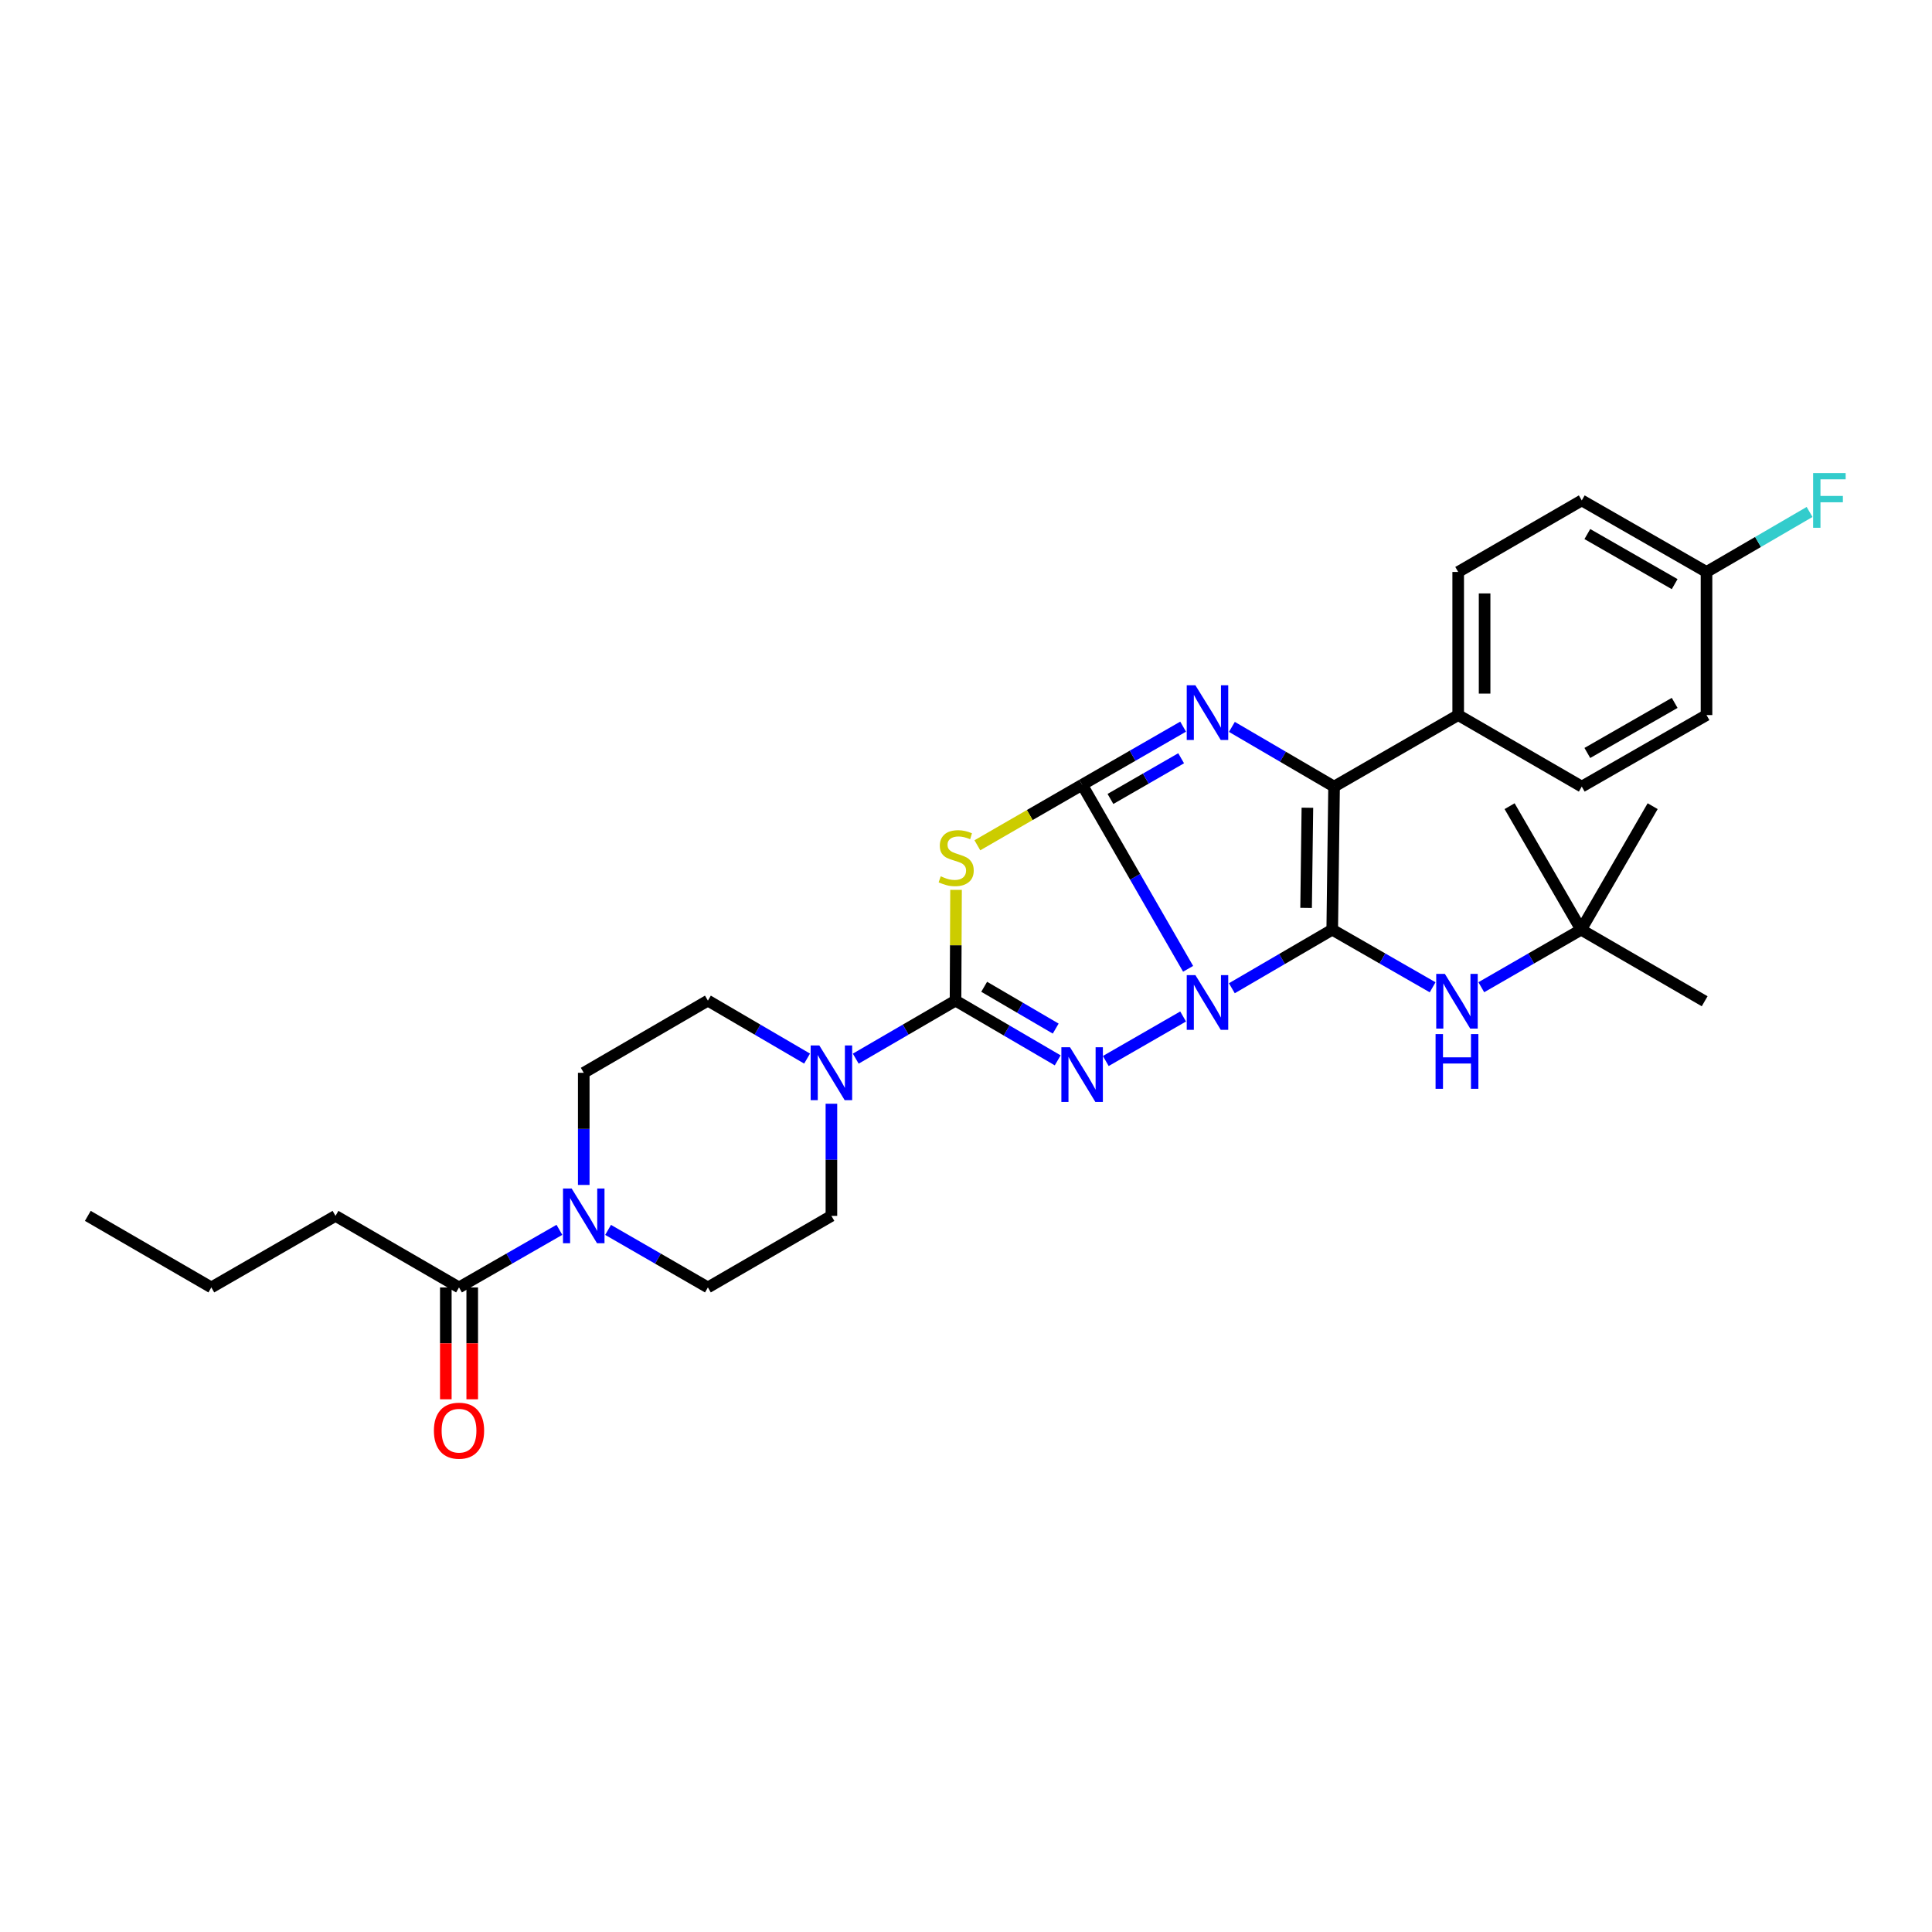 <?xml version='1.0' encoding='iso-8859-1'?>
<svg version='1.1' baseProfile='full'
              xmlns='http://www.w3.org/2000/svg'
                      xmlns:rdkit='http://www.rdkit.org/xml'
                      xmlns:xlink='http://www.w3.org/1999/xlink'
                  xml:space='preserve'
width='1000px' height='1000px' viewBox='0 0 1000 1000'>
<!-- END OF HEADER -->
<rect style='opacity:1.0;fill:#FFFFFF;stroke:none' width='1000' height='1000' x='0' y='0'> </rect>
<path class='bond-0' d='M 614.964,501.46 L 587.534,453.832' style='fill:none;fill-rule:evenodd;stroke:#0000FF;stroke-width:6px;stroke-linecap:butt;stroke-linejoin:miter;stroke-opacity:1' />
<path class='bond-0' d='M 587.534,453.832 L 560.104,406.204' style='fill:none;fill-rule:evenodd;stroke:#000000;stroke-width:6px;stroke-linecap:butt;stroke-linejoin:miter;stroke-opacity:1' />
<path class='bond-1' d='M 637.6,511.516 L 663.58,496.361' style='fill:none;fill-rule:evenodd;stroke:#0000FF;stroke-width:6px;stroke-linecap:butt;stroke-linejoin:miter;stroke-opacity:1' />
<path class='bond-1' d='M 663.58,496.361 L 689.559,481.206' style='fill:none;fill-rule:evenodd;stroke:#000000;stroke-width:6px;stroke-linecap:butt;stroke-linejoin:miter;stroke-opacity:1' />
<path class='bond-2' d='M 612.379,526.131 L 572.352,549.173' style='fill:none;fill-rule:evenodd;stroke:#0000FF;stroke-width:6px;stroke-linecap:butt;stroke-linejoin:miter;stroke-opacity:1' />
<path class='bond-4' d='M 560.104,406.204 L 532.993,421.863' style='fill:none;fill-rule:evenodd;stroke:#000000;stroke-width:6px;stroke-linecap:butt;stroke-linejoin:miter;stroke-opacity:1' />
<path class='bond-4' d='M 532.993,421.863 L 505.882,437.522' style='fill:none;fill-rule:evenodd;stroke:#CCCC00;stroke-width:6px;stroke-linecap:butt;stroke-linejoin:miter;stroke-opacity:1' />
<path class='bond-5' d='M 560.104,406.204 L 586.241,391.158' style='fill:none;fill-rule:evenodd;stroke:#000000;stroke-width:6px;stroke-linecap:butt;stroke-linejoin:miter;stroke-opacity:1' />
<path class='bond-5' d='M 586.241,391.158 L 612.379,376.112' style='fill:none;fill-rule:evenodd;stroke:#0000FF;stroke-width:6px;stroke-linecap:butt;stroke-linejoin:miter;stroke-opacity:1' />
<path class='bond-5' d='M 574.764,413.536 L 593.061,403.004' style='fill:none;fill-rule:evenodd;stroke:#000000;stroke-width:6px;stroke-linecap:butt;stroke-linejoin:miter;stroke-opacity:1' />
<path class='bond-5' d='M 593.061,403.004 L 611.357,392.471' style='fill:none;fill-rule:evenodd;stroke:#0000FF;stroke-width:6px;stroke-linecap:butt;stroke-linejoin:miter;stroke-opacity:1' />
<path class='bond-6' d='M 689.559,481.206 L 690.516,407.146' style='fill:none;fill-rule:evenodd;stroke:#000000;stroke-width:6px;stroke-linecap:butt;stroke-linejoin:miter;stroke-opacity:1' />
<path class='bond-6' d='M 676.036,469.921 L 676.705,418.079' style='fill:none;fill-rule:evenodd;stroke:#000000;stroke-width:6px;stroke-linecap:butt;stroke-linejoin:miter;stroke-opacity:1' />
<path class='bond-8' d='M 689.559,481.206 L 715.543,496.113' style='fill:none;fill-rule:evenodd;stroke:#000000;stroke-width:6px;stroke-linecap:butt;stroke-linejoin:miter;stroke-opacity:1' />
<path class='bond-8' d='M 715.543,496.113 L 741.527,511.019' style='fill:none;fill-rule:evenodd;stroke:#0000FF;stroke-width:6px;stroke-linecap:butt;stroke-linejoin:miter;stroke-opacity:1' />
<path class='bond-3' d='M 547.466,548.837 L 521.022,533.379' style='fill:none;fill-rule:evenodd;stroke:#0000FF;stroke-width:6px;stroke-linecap:butt;stroke-linejoin:miter;stroke-opacity:1' />
<path class='bond-3' d='M 521.022,533.379 L 494.578,517.922' style='fill:none;fill-rule:evenodd;stroke:#000000;stroke-width:6px;stroke-linecap:butt;stroke-linejoin:miter;stroke-opacity:1' />
<path class='bond-3' d='M 546.431,532.399 L 527.92,521.579' style='fill:none;fill-rule:evenodd;stroke:#0000FF;stroke-width:6px;stroke-linecap:butt;stroke-linejoin:miter;stroke-opacity:1' />
<path class='bond-3' d='M 527.92,521.579 L 509.409,510.758' style='fill:none;fill-rule:evenodd;stroke:#000000;stroke-width:6px;stroke-linecap:butt;stroke-linejoin:miter;stroke-opacity:1' />
<path class='bond-7' d='M 494.578,517.922 L 468.756,532.939' style='fill:none;fill-rule:evenodd;stroke:#000000;stroke-width:6px;stroke-linecap:butt;stroke-linejoin:miter;stroke-opacity:1' />
<path class='bond-7' d='M 468.756,532.939 L 442.934,547.956' style='fill:none;fill-rule:evenodd;stroke:#0000FF;stroke-width:6px;stroke-linecap:butt;stroke-linejoin:miter;stroke-opacity:1' />
<path class='bond-31' d='M 494.578,517.922 L 494.711,489.253' style='fill:none;fill-rule:evenodd;stroke:#000000;stroke-width:6px;stroke-linecap:butt;stroke-linejoin:miter;stroke-opacity:1' />
<path class='bond-31' d='M 494.711,489.253 L 494.843,460.585' style='fill:none;fill-rule:evenodd;stroke:#CCCC00;stroke-width:6px;stroke-linecap:butt;stroke-linejoin:miter;stroke-opacity:1' />
<path class='bond-30' d='M 637.628,376.237 L 664.072,391.692' style='fill:none;fill-rule:evenodd;stroke:#0000FF;stroke-width:6px;stroke-linecap:butt;stroke-linejoin:miter;stroke-opacity:1' />
<path class='bond-30' d='M 664.072,391.692 L 690.516,407.146' style='fill:none;fill-rule:evenodd;stroke:#000000;stroke-width:6px;stroke-linecap:butt;stroke-linejoin:miter;stroke-opacity:1' />
<path class='bond-11' d='M 690.516,407.146 L 754.758,370.12' style='fill:none;fill-rule:evenodd;stroke:#000000;stroke-width:6px;stroke-linecap:butt;stroke-linejoin:miter;stroke-opacity:1' />
<path class='bond-12' d='M 430.336,571.293 L 430.336,600.314' style='fill:none;fill-rule:evenodd;stroke:#0000FF;stroke-width:6px;stroke-linecap:butt;stroke-linejoin:miter;stroke-opacity:1' />
<path class='bond-12' d='M 430.336,600.314 L 430.336,629.335' style='fill:none;fill-rule:evenodd;stroke:#000000;stroke-width:6px;stroke-linecap:butt;stroke-linejoin:miter;stroke-opacity:1' />
<path class='bond-13' d='M 417.745,547.924 L 392.076,532.923' style='fill:none;fill-rule:evenodd;stroke:#0000FF;stroke-width:6px;stroke-linecap:butt;stroke-linejoin:miter;stroke-opacity:1' />
<path class='bond-13' d='M 392.076,532.923 L 366.406,517.922' style='fill:none;fill-rule:evenodd;stroke:#000000;stroke-width:6px;stroke-linecap:butt;stroke-linejoin:miter;stroke-opacity:1' />
<path class='bond-16' d='M 766.722,510.988 L 792.553,496.097' style='fill:none;fill-rule:evenodd;stroke:#0000FF;stroke-width:6px;stroke-linecap:butt;stroke-linejoin:miter;stroke-opacity:1' />
<path class='bond-16' d='M 792.553,496.097 L 818.385,481.206' style='fill:none;fill-rule:evenodd;stroke:#000000;stroke-width:6px;stroke-linecap:butt;stroke-linejoin:miter;stroke-opacity:1' />
<path class='bond-9' d='M 302.149,613.324 L 302.149,584.303' style='fill:none;fill-rule:evenodd;stroke:#0000FF;stroke-width:6px;stroke-linecap:butt;stroke-linejoin:miter;stroke-opacity:1' />
<path class='bond-9' d='M 302.149,584.303 L 302.149,555.282' style='fill:none;fill-rule:evenodd;stroke:#000000;stroke-width:6px;stroke-linecap:butt;stroke-linejoin:miter;stroke-opacity:1' />
<path class='bond-10' d='M 289.548,636.563 L 263.568,651.466' style='fill:none;fill-rule:evenodd;stroke:#0000FF;stroke-width:6px;stroke-linecap:butt;stroke-linejoin:miter;stroke-opacity:1' />
<path class='bond-10' d='M 263.568,651.466 L 237.588,666.369' style='fill:none;fill-rule:evenodd;stroke:#000000;stroke-width:6px;stroke-linecap:butt;stroke-linejoin:miter;stroke-opacity:1' />
<path class='bond-32' d='M 314.743,636.593 L 340.574,651.481' style='fill:none;fill-rule:evenodd;stroke:#0000FF;stroke-width:6px;stroke-linecap:butt;stroke-linejoin:miter;stroke-opacity:1' />
<path class='bond-32' d='M 340.574,651.481 L 366.406,666.369' style='fill:none;fill-rule:evenodd;stroke:#000000;stroke-width:6px;stroke-linecap:butt;stroke-linejoin:miter;stroke-opacity:1' />
<path class='bond-17' d='M 230.754,666.369 L 230.754,695.317' style='fill:none;fill-rule:evenodd;stroke:#000000;stroke-width:6px;stroke-linecap:butt;stroke-linejoin:miter;stroke-opacity:1' />
<path class='bond-17' d='M 230.754,695.317 L 230.754,724.265' style='fill:none;fill-rule:evenodd;stroke:#FF0000;stroke-width:6px;stroke-linecap:butt;stroke-linejoin:miter;stroke-opacity:1' />
<path class='bond-17' d='M 244.422,666.369 L 244.422,695.317' style='fill:none;fill-rule:evenodd;stroke:#000000;stroke-width:6px;stroke-linecap:butt;stroke-linejoin:miter;stroke-opacity:1' />
<path class='bond-17' d='M 244.422,695.317 L 244.422,724.265' style='fill:none;fill-rule:evenodd;stroke:#FF0000;stroke-width:6px;stroke-linecap:butt;stroke-linejoin:miter;stroke-opacity:1' />
<path class='bond-24' d='M 237.588,666.369 L 173.657,629.335' style='fill:none;fill-rule:evenodd;stroke:#000000;stroke-width:6px;stroke-linecap:butt;stroke-linejoin:miter;stroke-opacity:1' />
<path class='bond-18' d='M 754.758,370.12 L 754.758,296.044' style='fill:none;fill-rule:evenodd;stroke:#000000;stroke-width:6px;stroke-linecap:butt;stroke-linejoin:miter;stroke-opacity:1' />
<path class='bond-18' d='M 768.427,359.008 L 768.427,307.155' style='fill:none;fill-rule:evenodd;stroke:#000000;stroke-width:6px;stroke-linecap:butt;stroke-linejoin:miter;stroke-opacity:1' />
<path class='bond-19' d='M 754.758,370.12 L 818.719,407.146' style='fill:none;fill-rule:evenodd;stroke:#000000;stroke-width:6px;stroke-linecap:butt;stroke-linejoin:miter;stroke-opacity:1' />
<path class='bond-14' d='M 430.336,629.335 L 366.406,666.369' style='fill:none;fill-rule:evenodd;stroke:#000000;stroke-width:6px;stroke-linecap:butt;stroke-linejoin:miter;stroke-opacity:1' />
<path class='bond-15' d='M 366.406,517.922 L 302.149,555.282' style='fill:none;fill-rule:evenodd;stroke:#000000;stroke-width:6px;stroke-linecap:butt;stroke-linejoin:miter;stroke-opacity:1' />
<path class='bond-25' d='M 818.385,481.206 L 855.411,417.276' style='fill:none;fill-rule:evenodd;stroke:#000000;stroke-width:6px;stroke-linecap:butt;stroke-linejoin:miter;stroke-opacity:1' />
<path class='bond-26' d='M 818.385,481.206 L 882.331,518.248' style='fill:none;fill-rule:evenodd;stroke:#000000;stroke-width:6px;stroke-linecap:butt;stroke-linejoin:miter;stroke-opacity:1' />
<path class='bond-27' d='M 818.385,481.206 L 781.366,417.276' style='fill:none;fill-rule:evenodd;stroke:#000000;stroke-width:6px;stroke-linecap:butt;stroke-linejoin:miter;stroke-opacity:1' />
<path class='bond-22' d='M 754.758,296.044 L 818.719,259.018' style='fill:none;fill-rule:evenodd;stroke:#000000;stroke-width:6px;stroke-linecap:butt;stroke-linejoin:miter;stroke-opacity:1' />
<path class='bond-21' d='M 818.719,407.146 L 883.287,370.12' style='fill:none;fill-rule:evenodd;stroke:#000000;stroke-width:6px;stroke-linecap:butt;stroke-linejoin:miter;stroke-opacity:1' />
<path class='bond-21' d='M 821.605,389.735 L 866.803,363.816' style='fill:none;fill-rule:evenodd;stroke:#000000;stroke-width:6px;stroke-linecap:butt;stroke-linejoin:miter;stroke-opacity:1' />
<path class='bond-20' d='M 883.287,296.044 L 883.287,370.12' style='fill:none;fill-rule:evenodd;stroke:#000000;stroke-width:6px;stroke-linecap:butt;stroke-linejoin:miter;stroke-opacity:1' />
<path class='bond-23' d='M 883.287,296.044 L 909.959,280.517' style='fill:none;fill-rule:evenodd;stroke:#000000;stroke-width:6px;stroke-linecap:butt;stroke-linejoin:miter;stroke-opacity:1' />
<path class='bond-23' d='M 909.959,280.517 L 936.632,264.99' style='fill:none;fill-rule:evenodd;stroke:#33CCCC;stroke-width:6px;stroke-linecap:butt;stroke-linejoin:miter;stroke-opacity:1' />
<path class='bond-33' d='M 883.287,296.044 L 818.719,259.018' style='fill:none;fill-rule:evenodd;stroke:#000000;stroke-width:6px;stroke-linecap:butt;stroke-linejoin:miter;stroke-opacity:1' />
<path class='bond-33' d='M 866.803,302.347 L 821.605,276.429' style='fill:none;fill-rule:evenodd;stroke:#000000;stroke-width:6px;stroke-linecap:butt;stroke-linejoin:miter;stroke-opacity:1' />
<path class='bond-28' d='M 173.657,629.335 L 109.385,666.369' style='fill:none;fill-rule:evenodd;stroke:#000000;stroke-width:6px;stroke-linecap:butt;stroke-linejoin:miter;stroke-opacity:1' />
<path class='bond-29' d='M 109.385,666.369 L 45.455,629.335' style='fill:none;fill-rule:evenodd;stroke:#000000;stroke-width:6px;stroke-linecap:butt;stroke-linejoin:miter;stroke-opacity:1' />
<path  class='atom-0' d='M 618.731 504.711
L 628.011 519.711
Q 628.931 521.191, 630.411 523.871
Q 631.891 526.551, 631.971 526.711
L 631.971 504.711
L 635.731 504.711
L 635.731 533.031
L 631.851 533.031
L 621.891 516.631
Q 620.731 514.711, 619.491 512.511
Q 618.291 510.311, 617.931 509.631
L 617.931 533.031
L 614.251 533.031
L 614.251 504.711
L 618.731 504.711
' fill='#0000FF'/>
<path  class='atom-3' d='M 553.844 542.064
L 563.124 557.064
Q 564.044 558.544, 565.524 561.224
Q 567.004 563.904, 567.084 564.064
L 567.084 542.064
L 570.844 542.064
L 570.844 570.384
L 566.964 570.384
L 557.004 553.984
Q 555.844 552.064, 554.604 549.864
Q 553.404 547.664, 553.044 546.984
L 553.044 570.384
L 549.364 570.384
L 549.364 542.064
L 553.844 542.064
' fill='#0000FF'/>
<path  class='atom-5' d='M 486.92 453.574
Q 487.24 453.694, 488.56 454.254
Q 489.88 454.814, 491.32 455.174
Q 492.8 455.494, 494.24 455.494
Q 496.92 455.494, 498.48 454.214
Q 500.04 452.894, 500.04 450.614
Q 500.04 449.054, 499.24 448.094
Q 498.48 447.134, 497.28 446.614
Q 496.08 446.094, 494.08 445.494
Q 491.56 444.734, 490.04 444.014
Q 488.56 443.294, 487.48 441.774
Q 486.44 440.254, 486.44 437.694
Q 486.44 434.134, 488.84 431.934
Q 491.28 429.734, 496.08 429.734
Q 499.36 429.734, 503.08 431.294
L 502.16 434.374
Q 498.76 432.974, 496.2 432.974
Q 493.44 432.974, 491.92 434.134
Q 490.4 435.254, 490.44 437.214
Q 490.44 438.734, 491.2 439.654
Q 492 440.574, 493.12 441.094
Q 494.28 441.614, 496.2 442.214
Q 498.76 443.014, 500.28 443.814
Q 501.8 444.614, 502.88 446.254
Q 504 447.854, 504 450.614
Q 504 454.534, 501.36 456.654
Q 498.76 458.734, 494.4 458.734
Q 491.88 458.734, 489.96 458.174
Q 488.08 457.654, 485.84 456.734
L 486.92 453.574
' fill='#CCCC00'/>
<path  class='atom-6' d='M 618.731 354.692
L 628.011 369.692
Q 628.931 371.172, 630.411 373.852
Q 631.891 376.532, 631.971 376.692
L 631.971 354.692
L 635.731 354.692
L 635.731 383.012
L 631.851 383.012
L 621.891 366.612
Q 620.731 364.692, 619.491 362.492
Q 618.291 360.292, 617.931 359.612
L 617.931 383.012
L 614.251 383.012
L 614.251 354.692
L 618.731 354.692
' fill='#0000FF'/>
<path  class='atom-8' d='M 424.076 541.122
L 433.356 556.122
Q 434.276 557.602, 435.756 560.282
Q 437.236 562.962, 437.316 563.122
L 437.316 541.122
L 441.076 541.122
L 441.076 569.442
L 437.196 569.442
L 427.236 553.042
Q 426.076 551.122, 424.836 548.922
Q 423.636 546.722, 423.276 546.042
L 423.276 569.442
L 419.596 569.442
L 419.596 541.122
L 424.076 541.122
' fill='#0000FF'/>
<path  class='atom-9' d='M 747.868 504.088
L 757.148 519.088
Q 758.068 520.568, 759.548 523.248
Q 761.028 525.928, 761.108 526.088
L 761.108 504.088
L 764.868 504.088
L 764.868 532.408
L 760.988 532.408
L 751.028 516.008
Q 749.868 514.088, 748.628 511.888
Q 747.428 509.688, 747.068 509.008
L 747.068 532.408
L 743.388 532.408
L 743.388 504.088
L 747.868 504.088
' fill='#0000FF'/>
<path  class='atom-9' d='M 743.048 535.24
L 746.888 535.24
L 746.888 547.28
L 761.368 547.28
L 761.368 535.24
L 765.208 535.24
L 765.208 563.56
L 761.368 563.56
L 761.368 550.48
L 746.888 550.48
L 746.888 563.56
L 743.048 563.56
L 743.048 535.24
' fill='#0000FF'/>
<path  class='atom-10' d='M 295.889 615.175
L 305.169 630.175
Q 306.089 631.655, 307.569 634.335
Q 309.049 637.015, 309.129 637.175
L 309.129 615.175
L 312.889 615.175
L 312.889 643.495
L 309.009 643.495
L 299.049 627.095
Q 297.889 625.175, 296.649 622.975
Q 295.449 620.775, 295.089 620.095
L 295.089 643.495
L 291.409 643.495
L 291.409 615.175
L 295.889 615.175
' fill='#0000FF'/>
<path  class='atom-18' d='M 224.588 740.517
Q 224.588 733.717, 227.948 729.917
Q 231.308 726.117, 237.588 726.117
Q 243.868 726.117, 247.228 729.917
Q 250.588 733.717, 250.588 740.517
Q 250.588 747.397, 247.188 751.317
Q 243.788 755.197, 237.588 755.197
Q 231.348 755.197, 227.948 751.317
Q 224.588 747.437, 224.588 740.517
M 237.588 751.997
Q 241.908 751.997, 244.228 749.117
Q 246.588 746.197, 246.588 740.517
Q 246.588 734.957, 244.228 732.157
Q 241.908 729.317, 237.588 729.317
Q 233.268 729.317, 230.908 732.117
Q 228.588 734.917, 228.588 740.517
Q 228.588 746.237, 230.908 749.117
Q 233.268 751.997, 237.588 751.997
' fill='#FF0000'/>
<path  class='atom-24' d='M 938.471 244.858
L 955.311 244.858
L 955.311 248.098
L 942.271 248.098
L 942.271 256.698
L 953.871 256.698
L 953.871 259.978
L 942.271 259.978
L 942.271 273.178
L 938.471 273.178
L 938.471 244.858
' fill='#33CCCC'/>
</svg>
